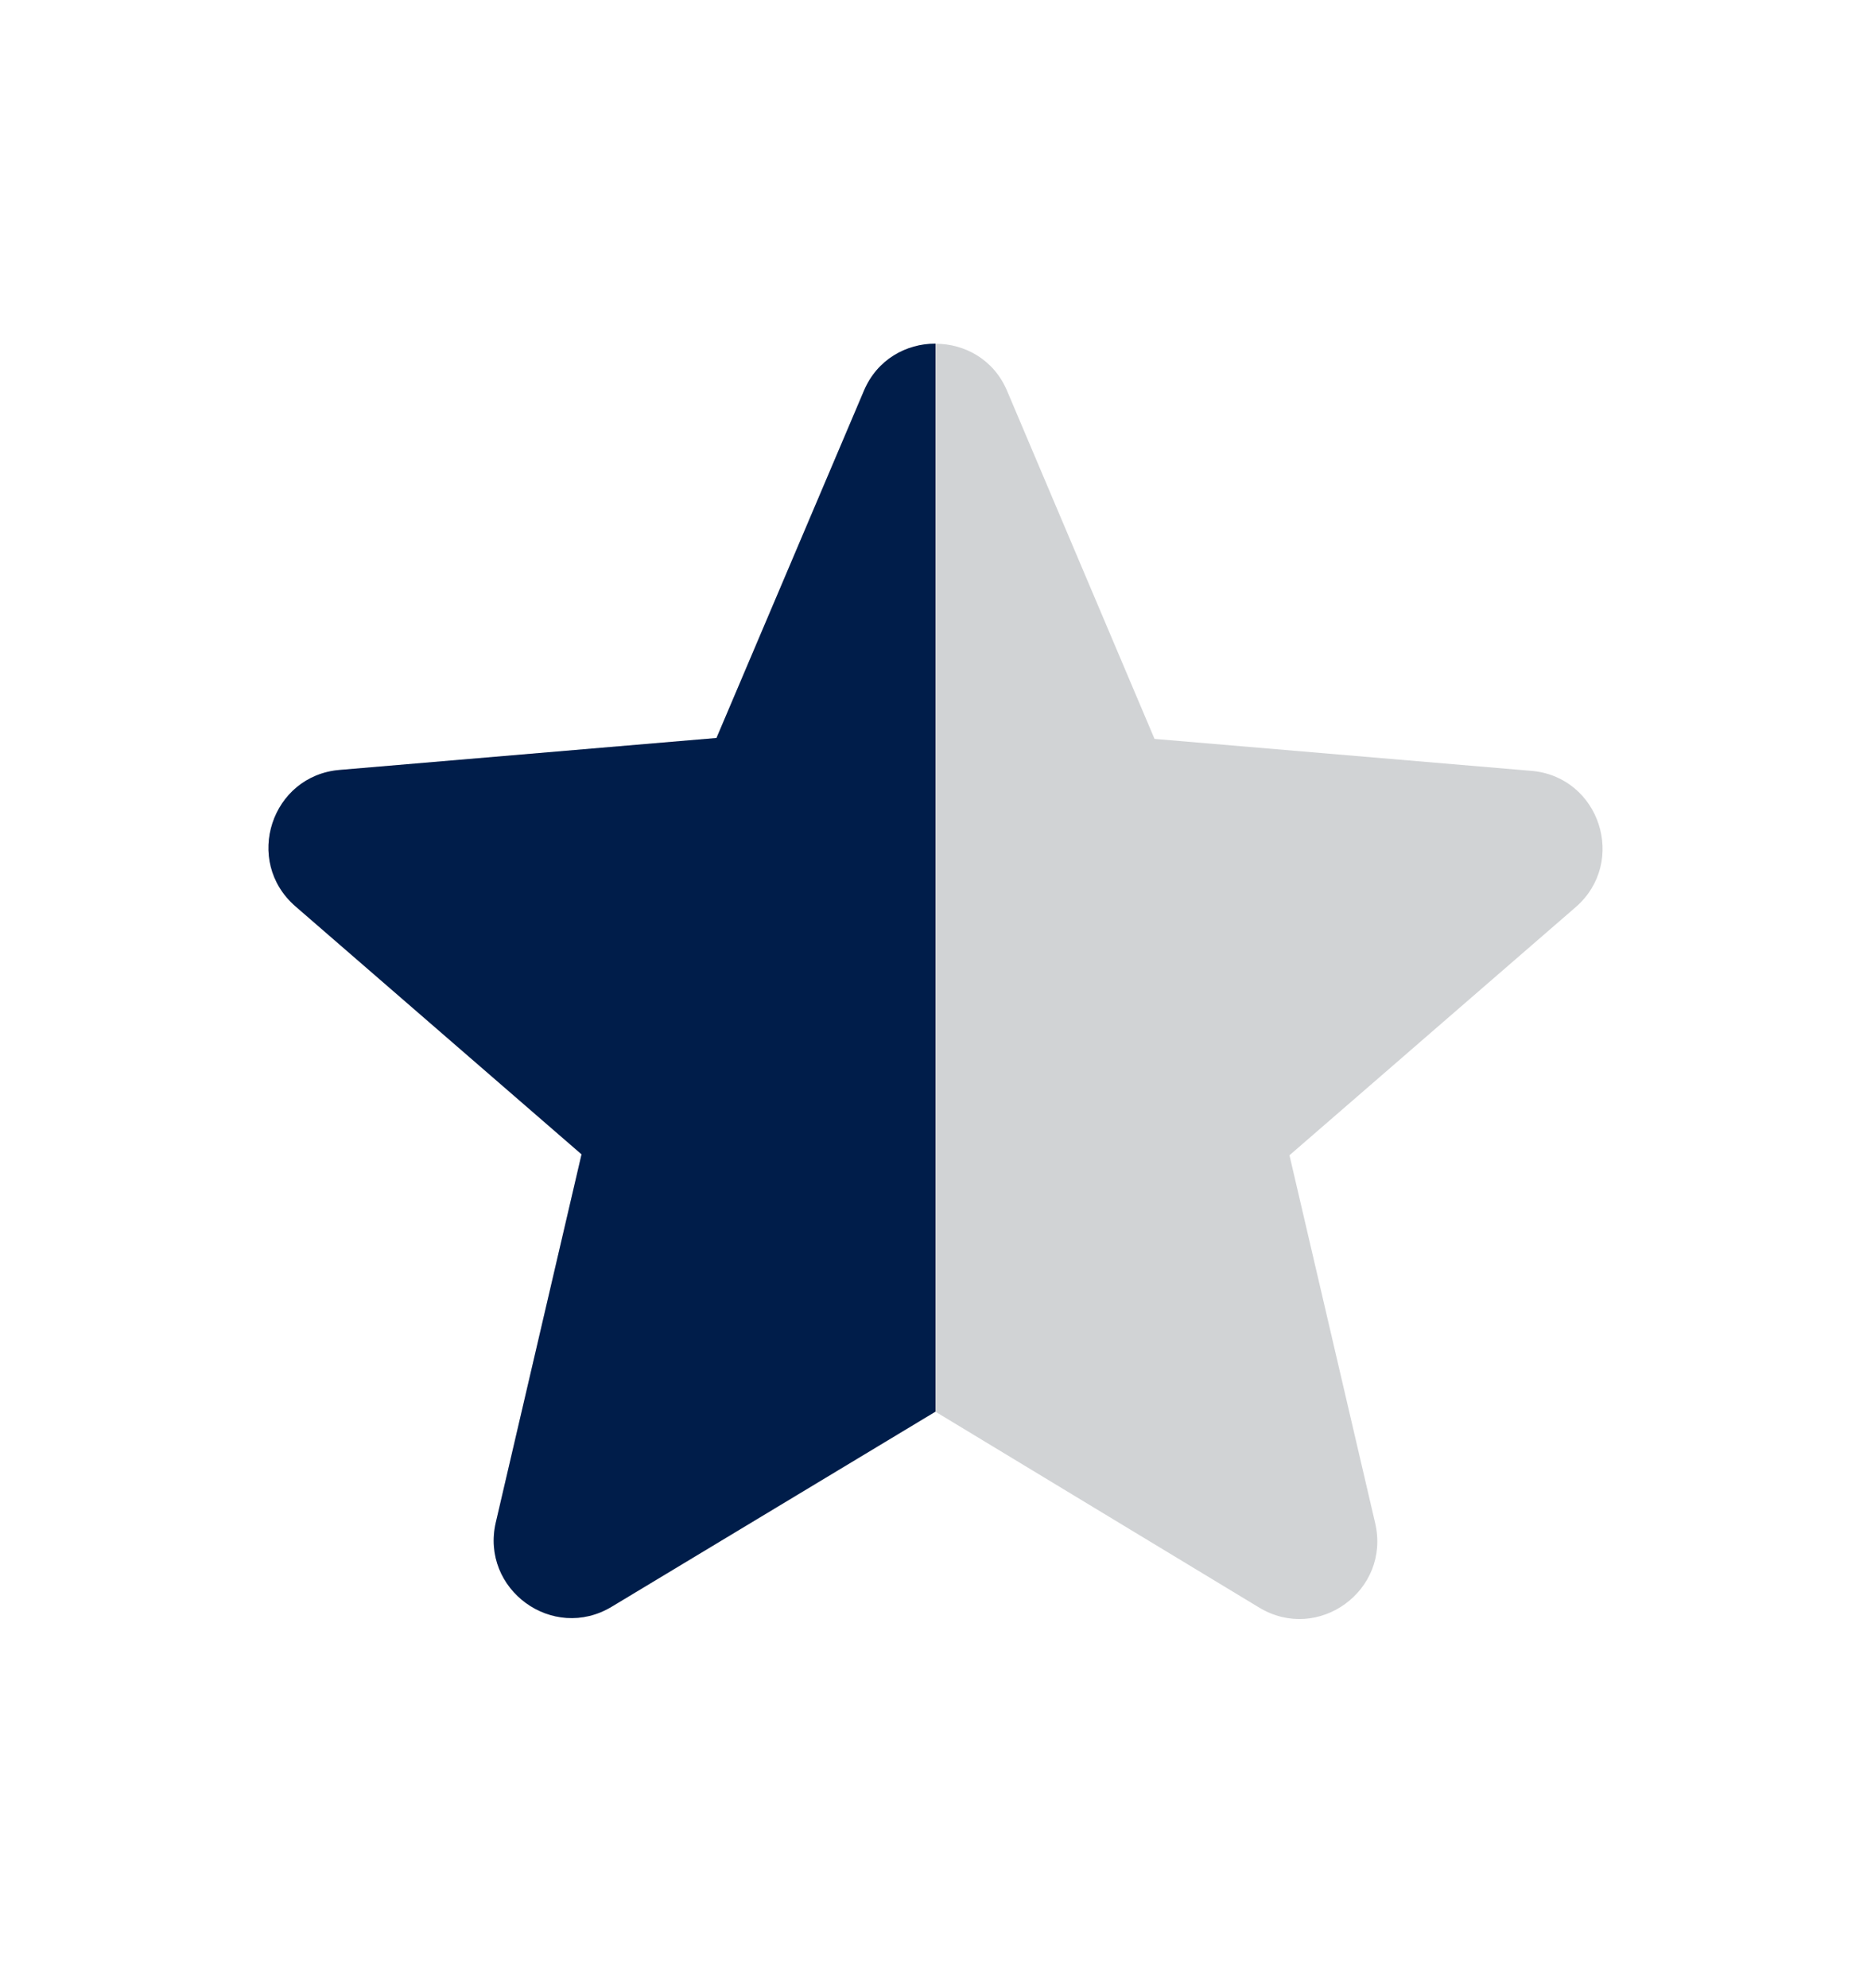 <svg width="16" height="17" viewBox="0 0 16 17" fill="none" xmlns="http://www.w3.org/2000/svg">
<path d="M8 12.071L10.767 13.745C11.273 14.051 11.893 13.598 11.76 13.024L11.027 9.878L13.473 7.758C13.92 7.371 13.68 6.638 13.093 6.591L9.873 6.318L8.613 3.344C8.387 2.804 7.613 2.804 7.387 3.344L6.127 6.311L2.907 6.584C2.32 6.631 2.08 7.364 2.527 7.751L4.973 9.871L4.24 13.018C4.107 13.591 4.727 14.044 5.233 13.738L8 12.071Z" fill="#D1D3D5"/>
<path fill-rule="evenodd" clip-rule="evenodd" d="M8 12.07V2.938C7.75 2.938 7.5 3.073 7.387 3.343L6.127 6.31L2.907 6.583C2.32 6.63 2.08 7.363 2.527 7.75L4.973 9.87L4.24 13.017C4.107 13.59 4.727 14.043 5.233 13.737L8 12.07Z" fill="#001D4A"/>
</svg>
